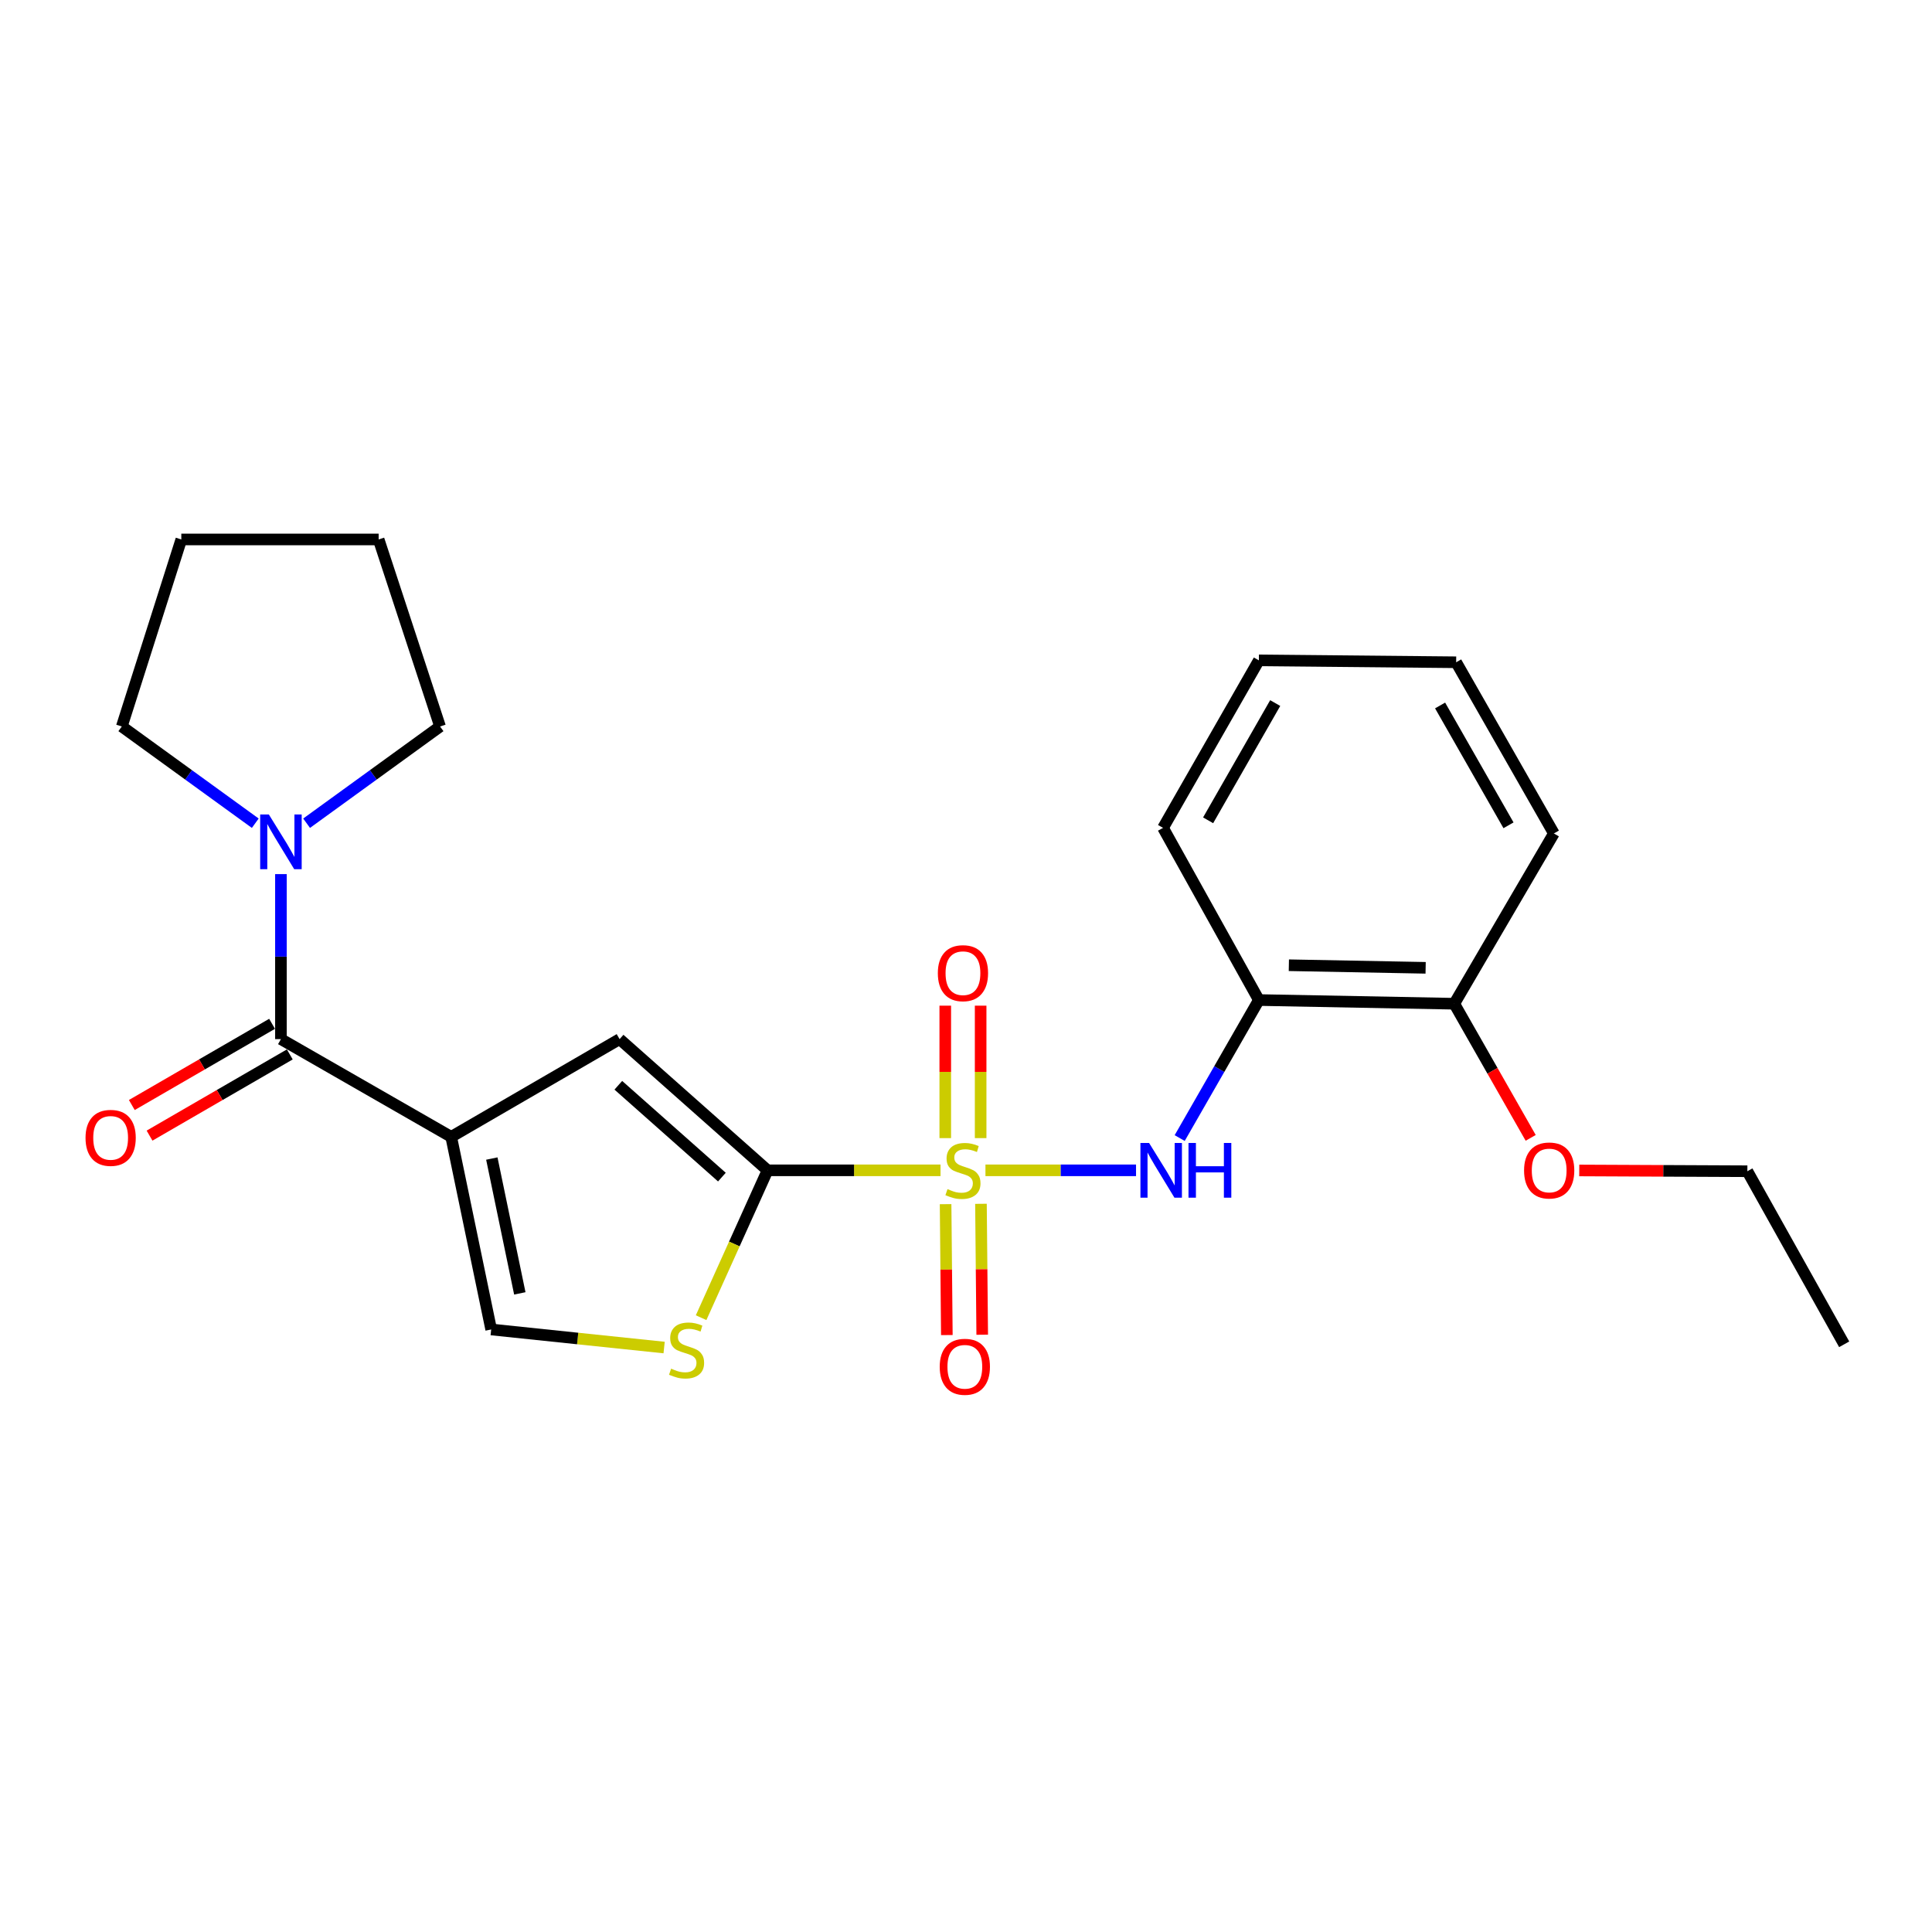 <?xml version='1.0' encoding='iso-8859-1'?>
<svg version='1.1' baseProfile='full'
              xmlns='http://www.w3.org/2000/svg'
                      xmlns:rdkit='http://www.rdkit.org/xml'
                      xmlns:xlink='http://www.w3.org/1999/xlink'
                  xml:space='preserve'
width='1000px' height='1000px' viewBox='0 0 1000 1000'>
<!-- END OF HEADER -->
<rect style='opacity:1.0;fill:#FFFFFF;stroke:none' width='1000' height='1000' x='0' y='0'> </rect>
<path class='bond-1' d='M 486.814,605.759 L 442.05,605.759' style='fill:none;fill-rule:evenodd;stroke:#CCCC00;stroke-width:6px;stroke-linecap:butt;stroke-linejoin:miter;stroke-opacity:1' />
<path class='bond-1' d='M 442.05,605.759 L 397.286,605.759' style='fill:none;fill-rule:evenodd;stroke:#000000;stroke-width:6px;stroke-linecap:butt;stroke-linejoin:miter;stroke-opacity:1' />
<path class='bond-4' d='M 510.068,605.759 L 549.039,605.759' style='fill:none;fill-rule:evenodd;stroke:#CCCC00;stroke-width:6px;stroke-linecap:butt;stroke-linejoin:miter;stroke-opacity:1' />
<path class='bond-4' d='M 549.039,605.759 L 588.01,605.759' style='fill:none;fill-rule:evenodd;stroke:#0000FF;stroke-width:6px;stroke-linecap:butt;stroke-linejoin:miter;stroke-opacity:1' />
<path class='bond-9' d='M 489.437,623.267 L 489.762,657.147' style='fill:none;fill-rule:evenodd;stroke:#CCCC00;stroke-width:6px;stroke-linecap:butt;stroke-linejoin:miter;stroke-opacity:1' />
<path class='bond-9' d='M 489.762,657.147 L 490.088,691.027' style='fill:none;fill-rule:evenodd;stroke:#FF0000;stroke-width:6px;stroke-linecap:butt;stroke-linejoin:miter;stroke-opacity:1' />
<path class='bond-9' d='M 507.743,623.091 L 508.069,656.971' style='fill:none;fill-rule:evenodd;stroke:#CCCC00;stroke-width:6px;stroke-linecap:butt;stroke-linejoin:miter;stroke-opacity:1' />
<path class='bond-9' d='M 508.069,656.971 L 508.394,690.851' style='fill:none;fill-rule:evenodd;stroke:#FF0000;stroke-width:6px;stroke-linecap:butt;stroke-linejoin:miter;stroke-opacity:1' />
<path class='bond-10' d='M 507.576,589.086 L 507.576,554.809' style='fill:none;fill-rule:evenodd;stroke:#CCCC00;stroke-width:6px;stroke-linecap:butt;stroke-linejoin:miter;stroke-opacity:1' />
<path class='bond-10' d='M 507.576,554.809 L 507.576,520.532' style='fill:none;fill-rule:evenodd;stroke:#FF0000;stroke-width:6px;stroke-linecap:butt;stroke-linejoin:miter;stroke-opacity:1' />
<path class='bond-10' d='M 489.269,589.086 L 489.269,554.809' style='fill:none;fill-rule:evenodd;stroke:#CCCC00;stroke-width:6px;stroke-linecap:butt;stroke-linejoin:miter;stroke-opacity:1' />
<path class='bond-10' d='M 489.269,554.809 L 489.269,520.532' style='fill:none;fill-rule:evenodd;stroke:#FF0000;stroke-width:6px;stroke-linecap:butt;stroke-linejoin:miter;stroke-opacity:1' />
<path class='bond-0' d='M 233.538,588.428 L 320.701,537.85' style='fill:none;fill-rule:evenodd;stroke:#000000;stroke-width:6px;stroke-linecap:butt;stroke-linejoin:miter;stroke-opacity:1' />
<path class='bond-2' d='M 233.538,588.428 L 145.41,537.85' style='fill:none;fill-rule:evenodd;stroke:#000000;stroke-width:6px;stroke-linecap:butt;stroke-linejoin:miter;stroke-opacity:1' />
<path class='bond-24' d='M 233.538,588.428 L 254.235,688.131' style='fill:none;fill-rule:evenodd;stroke:#000000;stroke-width:6px;stroke-linecap:butt;stroke-linejoin:miter;stroke-opacity:1' />
<path class='bond-24' d='M 254.568,599.663 L 269.056,669.455' style='fill:none;fill-rule:evenodd;stroke:#000000;stroke-width:6px;stroke-linecap:butt;stroke-linejoin:miter;stroke-opacity:1' />
<path class='bond-3' d='M 397.286,605.759 L 320.701,537.85' style='fill:none;fill-rule:evenodd;stroke:#000000;stroke-width:6px;stroke-linecap:butt;stroke-linejoin:miter;stroke-opacity:1' />
<path class='bond-3' d='M 373.652,609.27 L 320.042,561.734' style='fill:none;fill-rule:evenodd;stroke:#000000;stroke-width:6px;stroke-linecap:butt;stroke-linejoin:miter;stroke-opacity:1' />
<path class='bond-5' d='M 397.286,605.759 L 380.088,643.894' style='fill:none;fill-rule:evenodd;stroke:#000000;stroke-width:6px;stroke-linecap:butt;stroke-linejoin:miter;stroke-opacity:1' />
<path class='bond-5' d='M 380.088,643.894 L 362.89,682.03' style='fill:none;fill-rule:evenodd;stroke:#CCCC00;stroke-width:6px;stroke-linecap:butt;stroke-linejoin:miter;stroke-opacity:1' />
<path class='bond-7' d='M 145.41,537.85 L 145.41,495.144' style='fill:none;fill-rule:evenodd;stroke:#000000;stroke-width:6px;stroke-linecap:butt;stroke-linejoin:miter;stroke-opacity:1' />
<path class='bond-7' d='M 145.41,495.144 L 145.41,452.439' style='fill:none;fill-rule:evenodd;stroke:#0000FF;stroke-width:6px;stroke-linecap:butt;stroke-linejoin:miter;stroke-opacity:1' />
<path class='bond-11' d='M 140.823,529.928 L 104.527,550.941' style='fill:none;fill-rule:evenodd;stroke:#000000;stroke-width:6px;stroke-linecap:butt;stroke-linejoin:miter;stroke-opacity:1' />
<path class='bond-11' d='M 104.527,550.941 L 68.231,571.954' style='fill:none;fill-rule:evenodd;stroke:#FF0000;stroke-width:6px;stroke-linecap:butt;stroke-linejoin:miter;stroke-opacity:1' />
<path class='bond-11' d='M 149.996,545.771 L 113.699,566.784' style='fill:none;fill-rule:evenodd;stroke:#000000;stroke-width:6px;stroke-linecap:butt;stroke-linejoin:miter;stroke-opacity:1' />
<path class='bond-11' d='M 113.699,566.784 L 77.403,587.797' style='fill:none;fill-rule:evenodd;stroke:#FF0000;stroke-width:6px;stroke-linecap:butt;stroke-linejoin:miter;stroke-opacity:1' />
<path class='bond-8' d='M 610.606,589.059 L 631.099,553.339' style='fill:none;fill-rule:evenodd;stroke:#0000FF;stroke-width:6px;stroke-linecap:butt;stroke-linejoin:miter;stroke-opacity:1' />
<path class='bond-8' d='M 631.099,553.339 L 651.592,517.62' style='fill:none;fill-rule:evenodd;stroke:#000000;stroke-width:6px;stroke-linecap:butt;stroke-linejoin:miter;stroke-opacity:1' />
<path class='bond-6' d='M 343.75,697.484 L 298.993,692.808' style='fill:none;fill-rule:evenodd;stroke:#CCCC00;stroke-width:6px;stroke-linecap:butt;stroke-linejoin:miter;stroke-opacity:1' />
<path class='bond-6' d='M 298.993,692.808 L 254.235,688.131' style='fill:none;fill-rule:evenodd;stroke:#000000;stroke-width:6px;stroke-linecap:butt;stroke-linejoin:miter;stroke-opacity:1' />
<path class='bond-14' d='M 158.693,426.098 L 193.232,401.061' style='fill:none;fill-rule:evenodd;stroke:#0000FF;stroke-width:6px;stroke-linecap:butt;stroke-linejoin:miter;stroke-opacity:1' />
<path class='bond-14' d='M 193.232,401.061 L 227.771,376.024' style='fill:none;fill-rule:evenodd;stroke:#000000;stroke-width:6px;stroke-linecap:butt;stroke-linejoin:miter;stroke-opacity:1' />
<path class='bond-15' d='M 132.126,426.098 L 97.587,401.061' style='fill:none;fill-rule:evenodd;stroke:#0000FF;stroke-width:6px;stroke-linecap:butt;stroke-linejoin:miter;stroke-opacity:1' />
<path class='bond-15' d='M 97.587,401.061 L 63.048,376.024' style='fill:none;fill-rule:evenodd;stroke:#000000;stroke-width:6px;stroke-linecap:butt;stroke-linejoin:miter;stroke-opacity:1' />
<path class='bond-12' d='M 651.592,517.62 L 752.729,519.532' style='fill:none;fill-rule:evenodd;stroke:#000000;stroke-width:6px;stroke-linecap:butt;stroke-linejoin:miter;stroke-opacity:1' />
<path class='bond-12' d='M 667.109,499.603 L 737.905,500.942' style='fill:none;fill-rule:evenodd;stroke:#000000;stroke-width:6px;stroke-linecap:butt;stroke-linejoin:miter;stroke-opacity:1' />
<path class='bond-16' d='M 651.592,517.62 L 601.99,428.505' style='fill:none;fill-rule:evenodd;stroke:#000000;stroke-width:6px;stroke-linecap:butt;stroke-linejoin:miter;stroke-opacity:1' />
<path class='bond-13' d='M 752.729,519.532 L 772.506,554.245' style='fill:none;fill-rule:evenodd;stroke:#000000;stroke-width:6px;stroke-linecap:butt;stroke-linejoin:miter;stroke-opacity:1' />
<path class='bond-13' d='M 772.506,554.245 L 792.282,588.958' style='fill:none;fill-rule:evenodd;stroke:#FF0000;stroke-width:6px;stroke-linecap:butt;stroke-linejoin:miter;stroke-opacity:1' />
<path class='bond-17' d='M 752.729,519.532 L 804.284,431.393' style='fill:none;fill-rule:evenodd;stroke:#000000;stroke-width:6px;stroke-linecap:butt;stroke-linejoin:miter;stroke-opacity:1' />
<path class='bond-18' d='M 817.418,605.83 L 860.926,606.028' style='fill:none;fill-rule:evenodd;stroke:#FF0000;stroke-width:6px;stroke-linecap:butt;stroke-linejoin:miter;stroke-opacity:1' />
<path class='bond-18' d='M 860.926,606.028 L 904.435,606.227' style='fill:none;fill-rule:evenodd;stroke:#000000;stroke-width:6px;stroke-linecap:butt;stroke-linejoin:miter;stroke-opacity:1' />
<path class='bond-20' d='M 227.771,376.024 L 195.988,279.22' style='fill:none;fill-rule:evenodd;stroke:#000000;stroke-width:6px;stroke-linecap:butt;stroke-linejoin:miter;stroke-opacity:1' />
<path class='bond-19' d='M 63.048,376.024 L 93.844,279.22' style='fill:none;fill-rule:evenodd;stroke:#000000;stroke-width:6px;stroke-linecap:butt;stroke-linejoin:miter;stroke-opacity:1' />
<path class='bond-21' d='M 601.99,428.505 L 651.592,341.81' style='fill:none;fill-rule:evenodd;stroke:#000000;stroke-width:6px;stroke-linecap:butt;stroke-linejoin:miter;stroke-opacity:1' />
<path class='bond-21' d='M 625.321,424.592 L 660.042,363.906' style='fill:none;fill-rule:evenodd;stroke:#000000;stroke-width:6px;stroke-linecap:butt;stroke-linejoin:miter;stroke-opacity:1' />
<path class='bond-25' d='M 804.284,431.393 L 753.706,342.787' style='fill:none;fill-rule:evenodd;stroke:#000000;stroke-width:6px;stroke-linecap:butt;stroke-linejoin:miter;stroke-opacity:1' />
<path class='bond-25' d='M 780.798,427.178 L 745.393,365.153' style='fill:none;fill-rule:evenodd;stroke:#000000;stroke-width:6px;stroke-linecap:butt;stroke-linejoin:miter;stroke-opacity:1' />
<path class='bond-22' d='M 904.435,606.227 L 954.545,695.81' style='fill:none;fill-rule:evenodd;stroke:#000000;stroke-width:6px;stroke-linecap:butt;stroke-linejoin:miter;stroke-opacity:1' />
<path class='bond-26' d='M 93.844,279.22 L 195.988,279.22' style='fill:none;fill-rule:evenodd;stroke:#000000;stroke-width:6px;stroke-linecap:butt;stroke-linejoin:miter;stroke-opacity:1' />
<path class='bond-23' d='M 651.592,341.81 L 753.706,342.787' style='fill:none;fill-rule:evenodd;stroke:#000000;stroke-width:6px;stroke-linecap:butt;stroke-linejoin:miter;stroke-opacity:1' />
<path  class='atom-0' d='M 490.423 615.479
Q 490.743 615.599, 492.063 616.159
Q 493.383 616.719, 494.823 617.079
Q 496.303 617.399, 497.743 617.399
Q 500.423 617.399, 501.983 616.119
Q 503.543 614.799, 503.543 612.519
Q 503.543 610.959, 502.743 609.999
Q 501.983 609.039, 500.783 608.519
Q 499.583 607.999, 497.583 607.399
Q 495.063 606.639, 493.543 605.919
Q 492.063 605.199, 490.983 603.679
Q 489.943 602.159, 489.943 599.599
Q 489.943 596.039, 492.343 593.839
Q 494.783 591.639, 499.583 591.639
Q 502.863 591.639, 506.583 593.199
L 505.663 596.279
Q 502.263 594.879, 499.703 594.879
Q 496.943 594.879, 495.423 596.039
Q 493.903 597.159, 493.943 599.119
Q 493.943 600.639, 494.703 601.559
Q 495.503 602.479, 496.623 602.999
Q 497.783 603.519, 499.703 604.119
Q 502.263 604.919, 503.783 605.719
Q 505.303 606.519, 506.383 608.159
Q 507.503 609.759, 507.503 612.519
Q 507.503 616.439, 504.863 618.559
Q 502.263 620.639, 497.903 620.639
Q 495.383 620.639, 493.463 620.079
Q 491.583 619.559, 489.343 618.639
L 490.423 615.479
' fill='#CCCC00'/>
<path  class='atom-5' d='M 594.764 591.599
L 604.044 606.599
Q 604.964 608.079, 606.444 610.759
Q 607.924 613.439, 608.004 613.599
L 608.004 591.599
L 611.764 591.599
L 611.764 619.919
L 607.884 619.919
L 597.924 603.519
Q 596.764 601.599, 595.524 599.399
Q 594.324 597.199, 593.964 596.519
L 593.964 619.919
L 590.284 619.919
L 590.284 591.599
L 594.764 591.599
' fill='#0000FF'/>
<path  class='atom-5' d='M 615.164 591.599
L 619.004 591.599
L 619.004 603.639
L 633.484 603.639
L 633.484 591.599
L 637.324 591.599
L 637.324 619.919
L 633.484 619.919
L 633.484 606.839
L 619.004 606.839
L 619.004 619.919
L 615.164 619.919
L 615.164 591.599
' fill='#0000FF'/>
<path  class='atom-6' d='M 347.372 708.418
Q 347.692 708.538, 349.012 709.098
Q 350.332 709.658, 351.772 710.018
Q 353.252 710.338, 354.692 710.338
Q 357.372 710.338, 358.932 709.058
Q 360.492 707.738, 360.492 705.458
Q 360.492 703.898, 359.692 702.938
Q 358.932 701.978, 357.732 701.458
Q 356.532 700.938, 354.532 700.338
Q 352.012 699.578, 350.492 698.858
Q 349.012 698.138, 347.932 696.618
Q 346.892 695.098, 346.892 692.538
Q 346.892 688.978, 349.292 686.778
Q 351.732 684.578, 356.532 684.578
Q 359.812 684.578, 363.532 686.138
L 362.612 689.218
Q 359.212 687.818, 356.652 687.818
Q 353.892 687.818, 352.372 688.978
Q 350.852 690.098, 350.892 692.058
Q 350.892 693.578, 351.652 694.498
Q 352.452 695.418, 353.572 695.938
Q 354.732 696.458, 356.652 697.058
Q 359.212 697.858, 360.732 698.658
Q 362.252 699.458, 363.332 701.098
Q 364.452 702.698, 364.452 705.458
Q 364.452 709.378, 361.812 711.498
Q 359.212 713.578, 354.852 713.578
Q 352.332 713.578, 350.412 713.018
Q 348.532 712.498, 346.292 711.578
L 347.372 708.418
' fill='#CCCC00'/>
<path  class='atom-8' d='M 139.15 421.566
L 148.43 436.566
Q 149.35 438.046, 150.83 440.726
Q 152.31 443.406, 152.39 443.566
L 152.39 421.566
L 156.15 421.566
L 156.15 449.886
L 152.27 449.886
L 142.31 433.486
Q 141.15 431.566, 139.91 429.366
Q 138.71 427.166, 138.35 426.486
L 138.35 449.886
L 134.67 449.886
L 134.67 421.566
L 139.15 421.566
' fill='#0000FF'/>
<path  class='atom-10' d='M 486.399 707.444
Q 486.399 700.644, 489.759 696.844
Q 493.119 693.044, 499.399 693.044
Q 505.679 693.044, 509.039 696.844
Q 512.399 700.644, 512.399 707.444
Q 512.399 714.324, 508.999 718.244
Q 505.599 722.124, 499.399 722.124
Q 493.159 722.124, 489.759 718.244
Q 486.399 714.364, 486.399 707.444
M 499.399 718.924
Q 503.719 718.924, 506.039 716.044
Q 508.399 713.124, 508.399 707.444
Q 508.399 701.884, 506.039 699.084
Q 503.719 696.244, 499.399 696.244
Q 495.079 696.244, 492.719 699.044
Q 490.399 701.844, 490.399 707.444
Q 490.399 713.164, 492.719 716.044
Q 495.079 718.924, 499.399 718.924
' fill='#FF0000'/>
<path  class='atom-11' d='M 485.423 503.716
Q 485.423 496.916, 488.783 493.116
Q 492.143 489.316, 498.423 489.316
Q 504.703 489.316, 508.063 493.116
Q 511.423 496.916, 511.423 503.716
Q 511.423 510.596, 508.023 514.516
Q 504.623 518.396, 498.423 518.396
Q 492.183 518.396, 488.783 514.516
Q 485.423 510.636, 485.423 503.716
M 498.423 515.196
Q 502.743 515.196, 505.063 512.316
Q 507.423 509.396, 507.423 503.716
Q 507.423 498.156, 505.063 495.356
Q 502.743 492.516, 498.423 492.516
Q 494.103 492.516, 491.743 495.316
Q 489.423 498.116, 489.423 503.716
Q 489.423 509.436, 491.743 512.316
Q 494.103 515.196, 498.423 515.196
' fill='#FF0000'/>
<path  class='atom-12' d='M 44.271 588.956
Q 44.271 582.156, 47.631 578.356
Q 50.991 574.556, 57.271 574.556
Q 63.551 574.556, 66.911 578.356
Q 70.271 582.156, 70.271 588.956
Q 70.271 595.836, 66.871 599.756
Q 63.471 603.636, 57.271 603.636
Q 51.031 603.636, 47.631 599.756
Q 44.271 595.876, 44.271 588.956
M 57.271 600.436
Q 61.591 600.436, 63.911 597.556
Q 66.271 594.636, 66.271 588.956
Q 66.271 583.396, 63.911 580.596
Q 61.591 577.756, 57.271 577.756
Q 52.951 577.756, 50.591 580.556
Q 48.271 583.356, 48.271 588.956
Q 48.271 594.676, 50.591 597.556
Q 52.951 600.436, 57.271 600.436
' fill='#FF0000'/>
<path  class='atom-14' d='M 788.854 605.839
Q 788.854 599.039, 792.214 595.239
Q 795.574 591.439, 801.854 591.439
Q 808.134 591.439, 811.494 595.239
Q 814.854 599.039, 814.854 605.839
Q 814.854 612.719, 811.454 616.639
Q 808.054 620.519, 801.854 620.519
Q 795.614 620.519, 792.214 616.639
Q 788.854 612.759, 788.854 605.839
M 801.854 617.319
Q 806.174 617.319, 808.494 614.439
Q 810.854 611.519, 810.854 605.839
Q 810.854 600.279, 808.494 597.479
Q 806.174 594.639, 801.854 594.639
Q 797.534 594.639, 795.174 597.439
Q 792.854 600.239, 792.854 605.839
Q 792.854 611.559, 795.174 614.439
Q 797.534 617.319, 801.854 617.319
' fill='#FF0000'/>
</svg>
